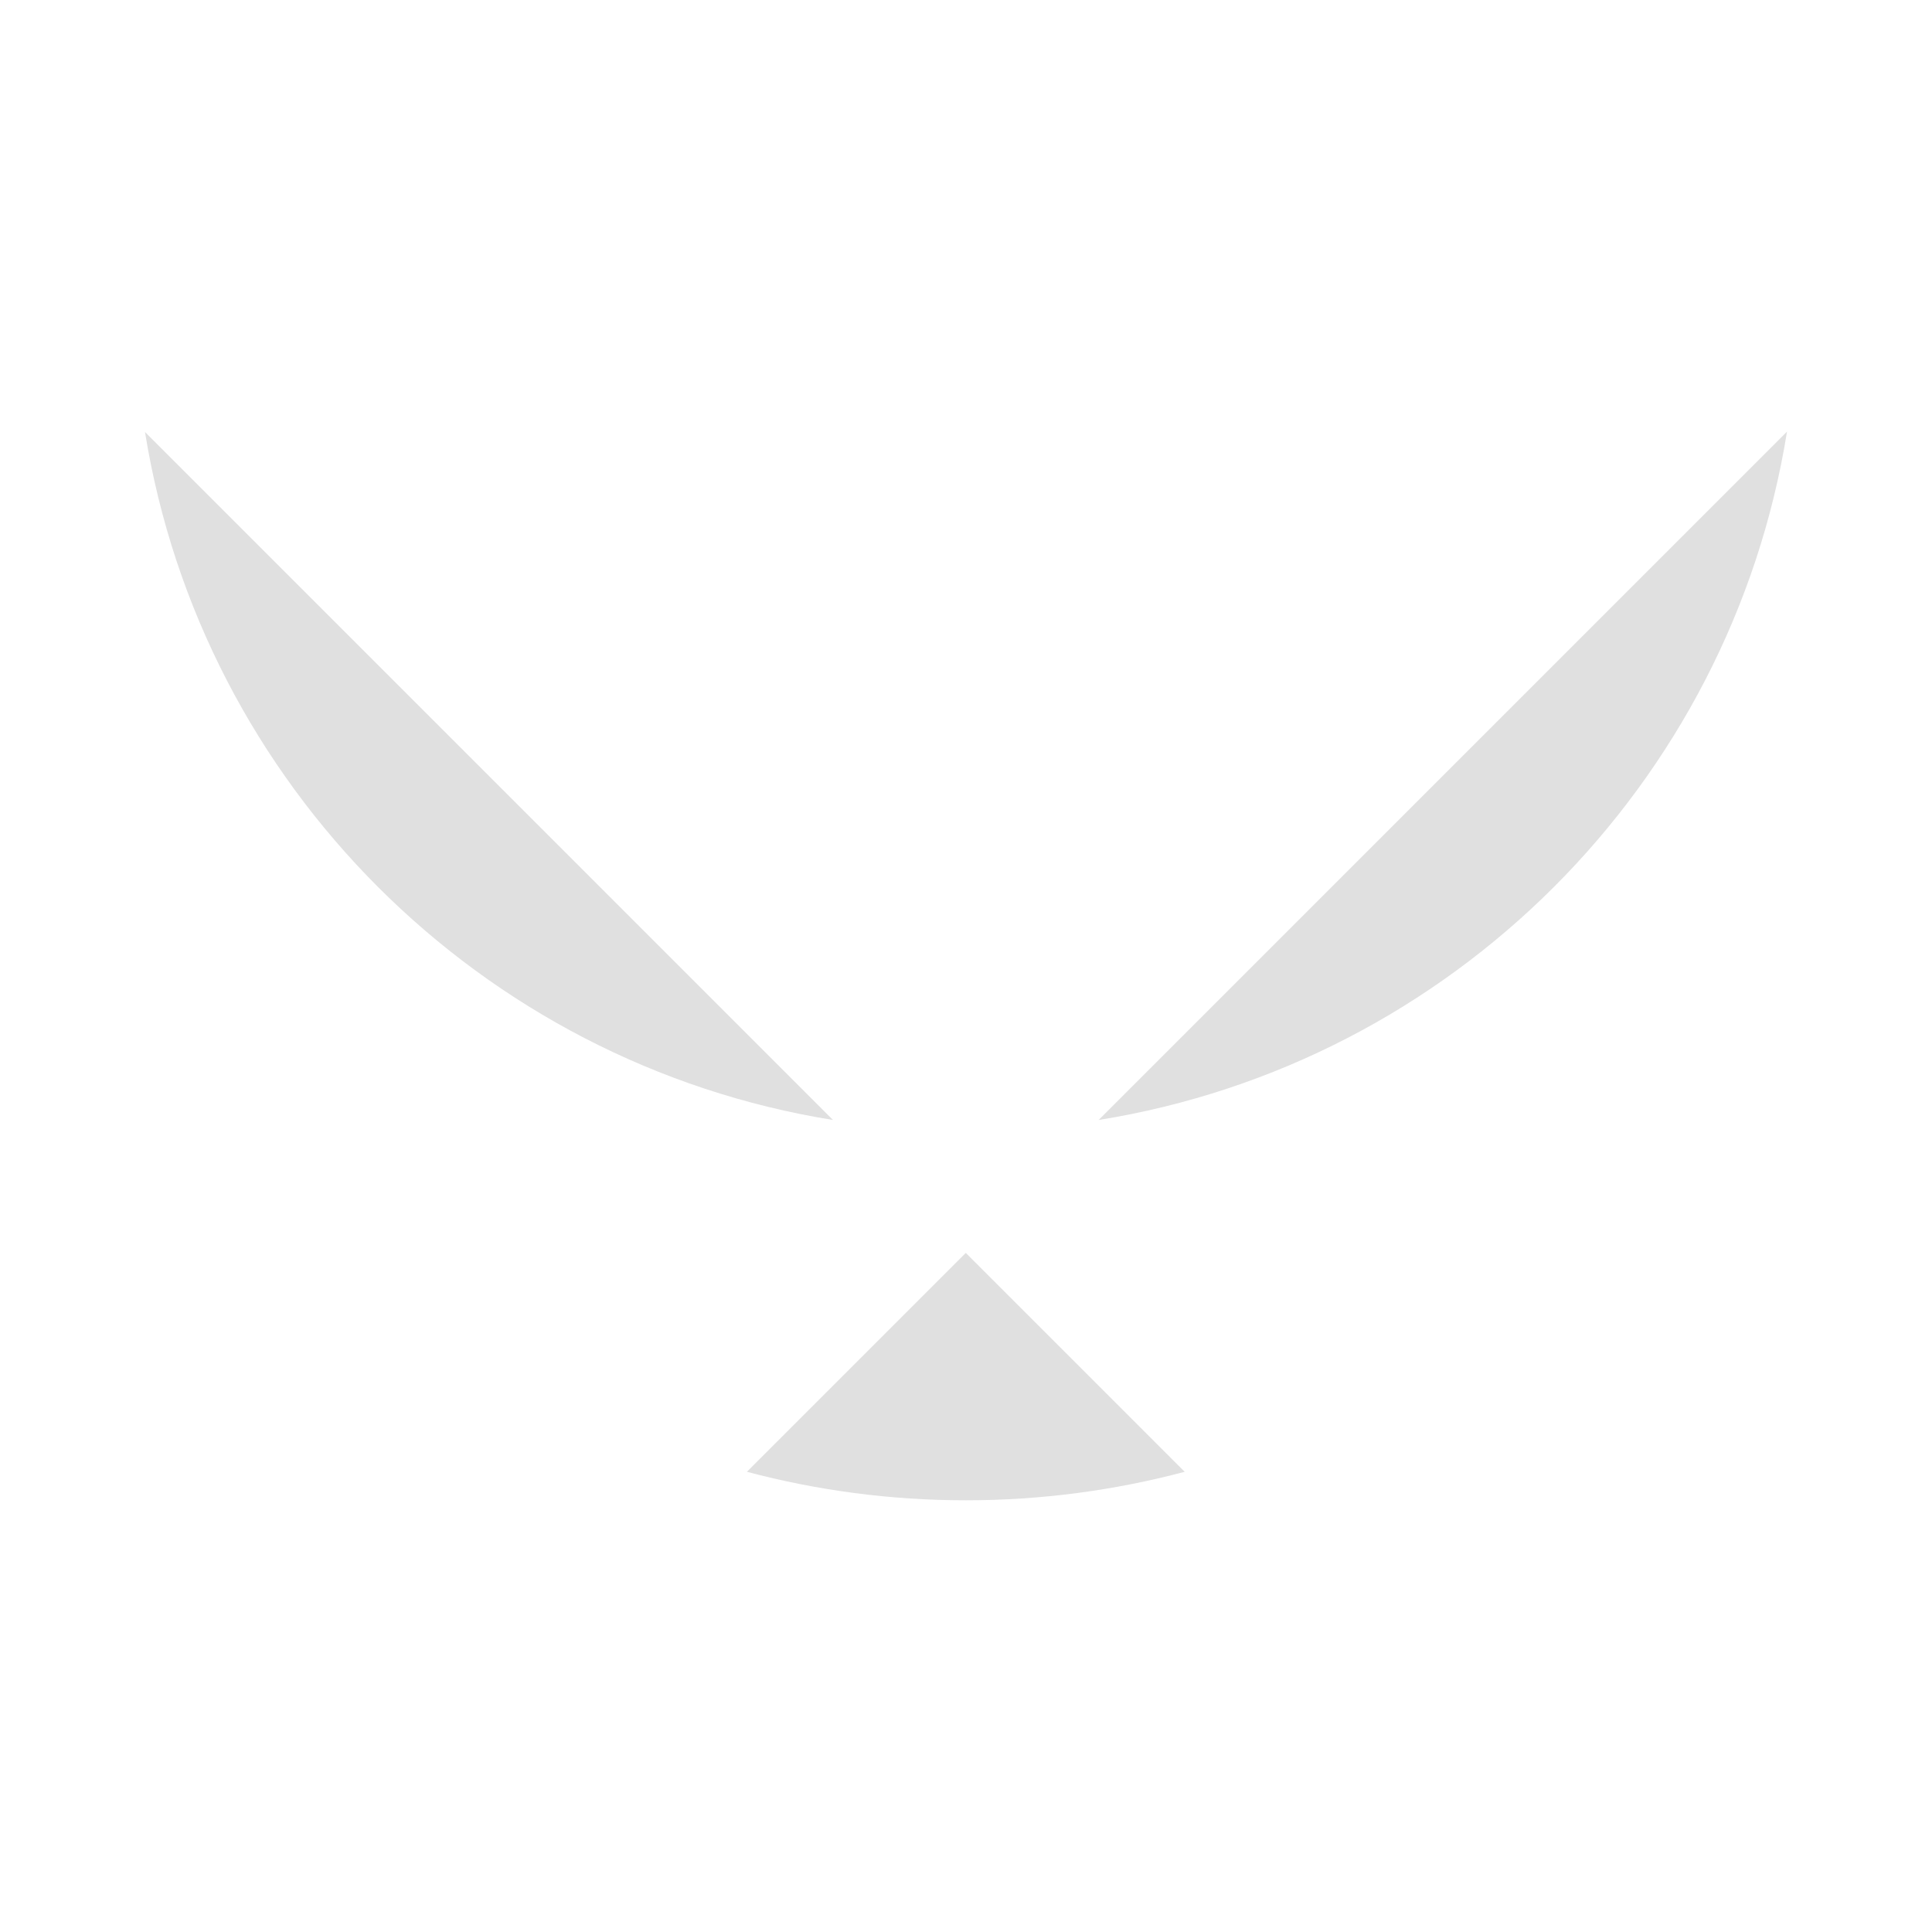 <svg width="20" height="20" viewBox="0 0 20 20" fill="none" xmlns="http://www.w3.org/2000/svg">
<path d="M8.623 11.594C4.972 11.007 2.088 8.123 1.501 4.472L8.623 11.594Z" fill="#E0E0E0"/>
<path d="M18.499 4.468C17.913 8.122 15.027 11.008 11.373 11.594L18.499 4.468Z" fill="#E0E0E0"/>
<path d="M9.998 12.97L7.732 15.236C8.455 15.428 9.214 15.531 9.998 15.531C10.781 15.531 11.541 15.428 12.264 15.236L9.998 12.97Z" fill="#E0E0E0"/>
</svg>
